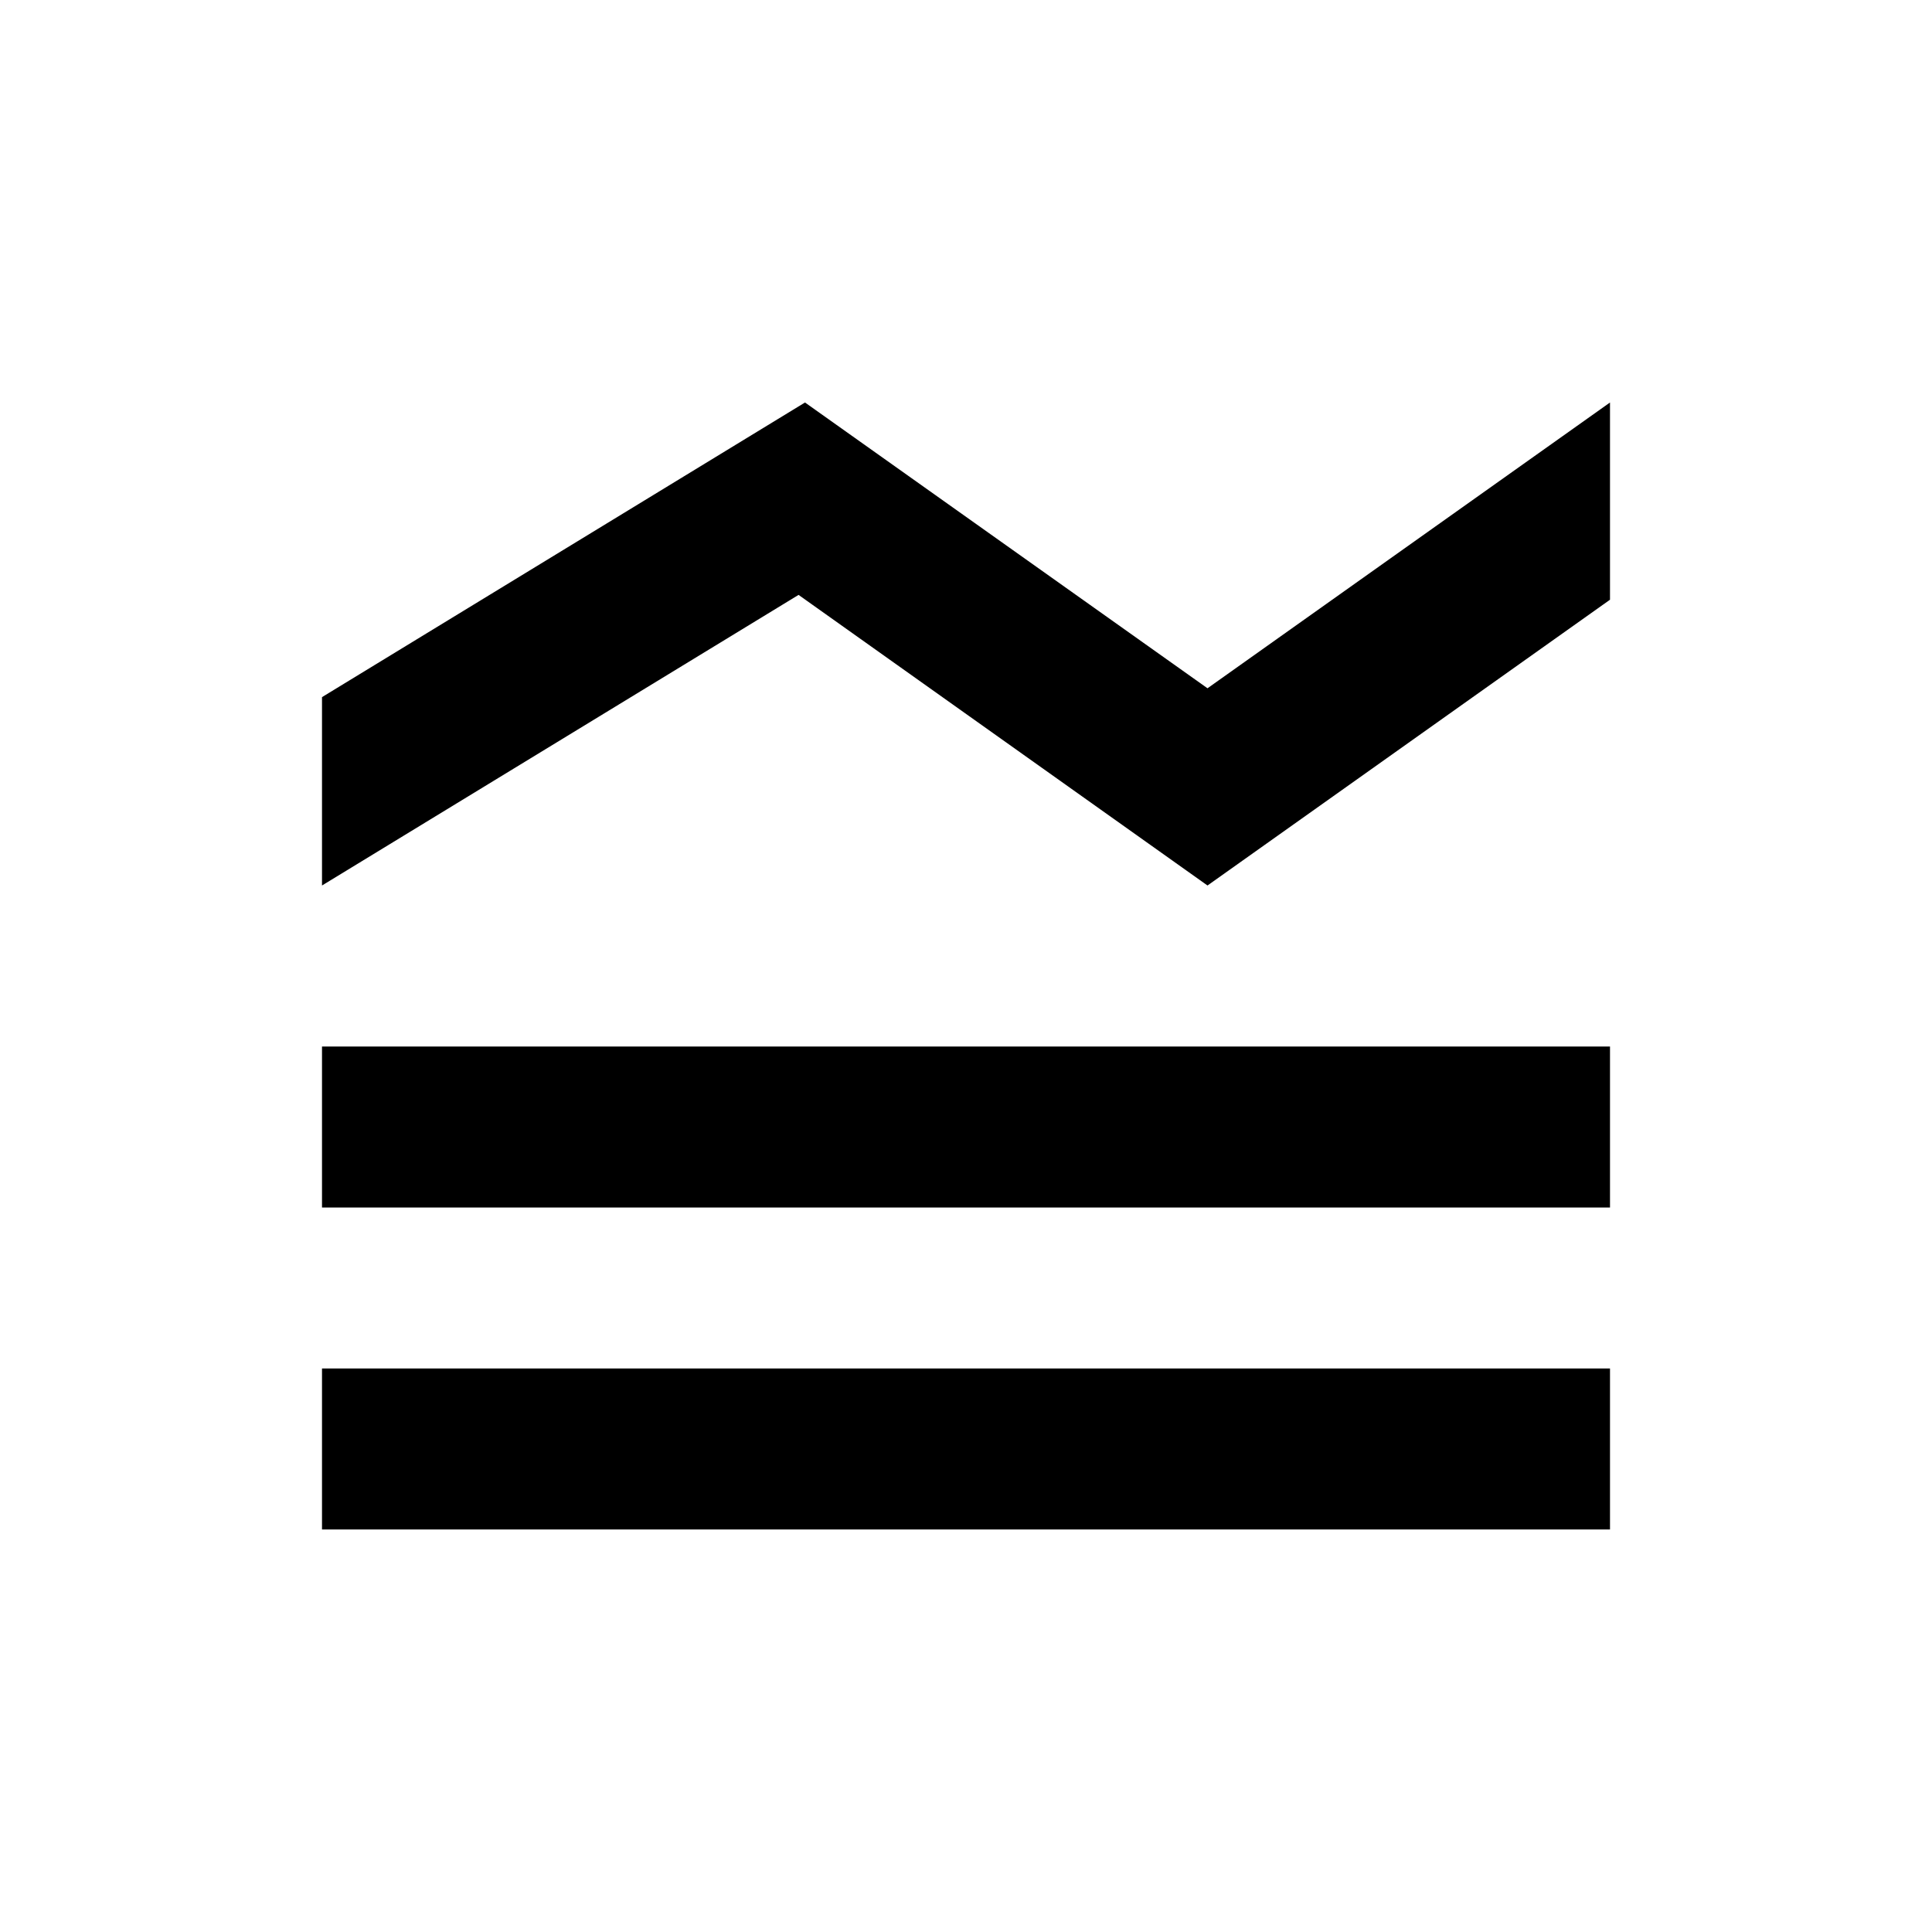 <svg stroke="currentColor" fill="currentColor" stroke-width="0" viewBox="0 0 24 24" height="200px" width="200px" xmlns="http://www.w3.org/2000/svg"><path fill="none" d="M0 0h24v24H0z"></path><path d="M20 15H4v-2h16v2zm0 2H4v2h16v-2zm-5-6 5-3.55V5l-5 3.55L10 5 4 8.66V11l5.92-3.61L15 11z"></path></svg>